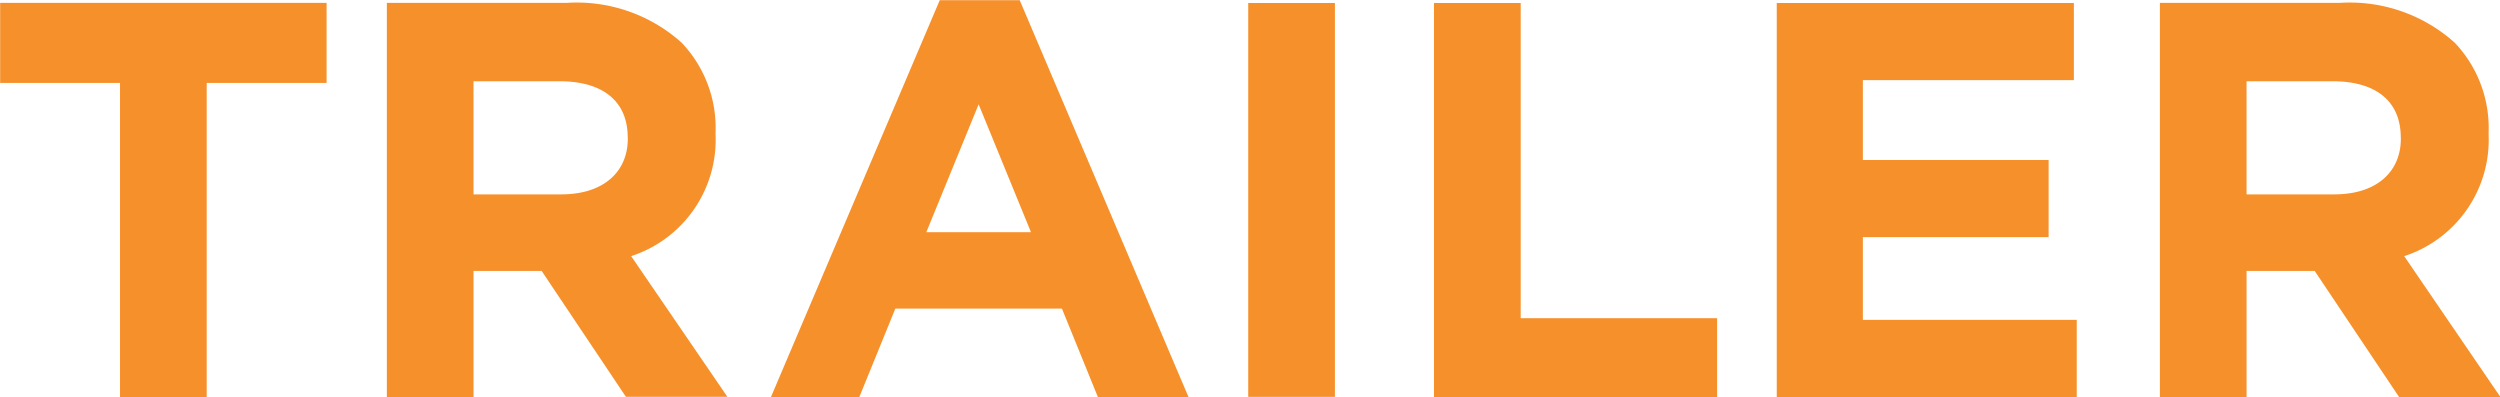 <svg xmlns="http://www.w3.org/2000/svg" width="97.75" height="15.531" viewBox="0 0 97.75 15.531">
  <defs>
    <style>
      .cls-1 {
        fill: #f6902a;
        fill-rule: evenodd;
      }
    </style>
  </defs>
  <path id="nav_trailer.svg" class="cls-1" d="M289.577,39.21h-3.961l-3.3-4.929h-2.663V39.21h-3.389V23.8h7.042a6.141,6.141,0,0,1,4.49,1.562,4.836,4.836,0,0,1,1.32,3.521v0.044a4.784,4.784,0,0,1-3.3,4.776Zm-3.895-10.145c0-1.453-1.012-2.2-2.663-2.2h-3.367v4.423h3.433c1.651,0,2.6-.88,2.6-2.179V29.065Zm-24.4-5.26H272.9V26.82H264.65v3.125h7.263V32.96H264.65v3.235h8.363V39.21h-11.73V23.8Zm-13.4,0h3.389V36.129h7.68V39.21H247.881V23.8Zm-7.264,0h3.389v15.4h-3.389V23.8Zm-7.284,11.95h-6.514l-1.408,3.455h-3.455l6.6-15.515h3.125l6.6,15.515h-3.543Zm-3.257-7.988-2.046,5h4.093ZM216.29,39.21l-3.3-4.929h-2.663V39.21h-3.389V23.8h7.042a6.138,6.138,0,0,1,4.489,1.562,4.837,4.837,0,0,1,1.321,3.521v0.044a4.785,4.785,0,0,1-3.3,4.776l3.763,5.5H216.29Zm0.066-10.145c0-1.453-1.013-2.2-2.663-2.2h-3.367v4.423h3.433c1.65,0,2.6-.88,2.6-2.179V29.065ZM199.894,39.21h-3.389V26.93h-4.687V23.8h12.764V26.93h-4.688V39.21Z" transform="translate(-191.812 -23.688)"/>
</svg>
